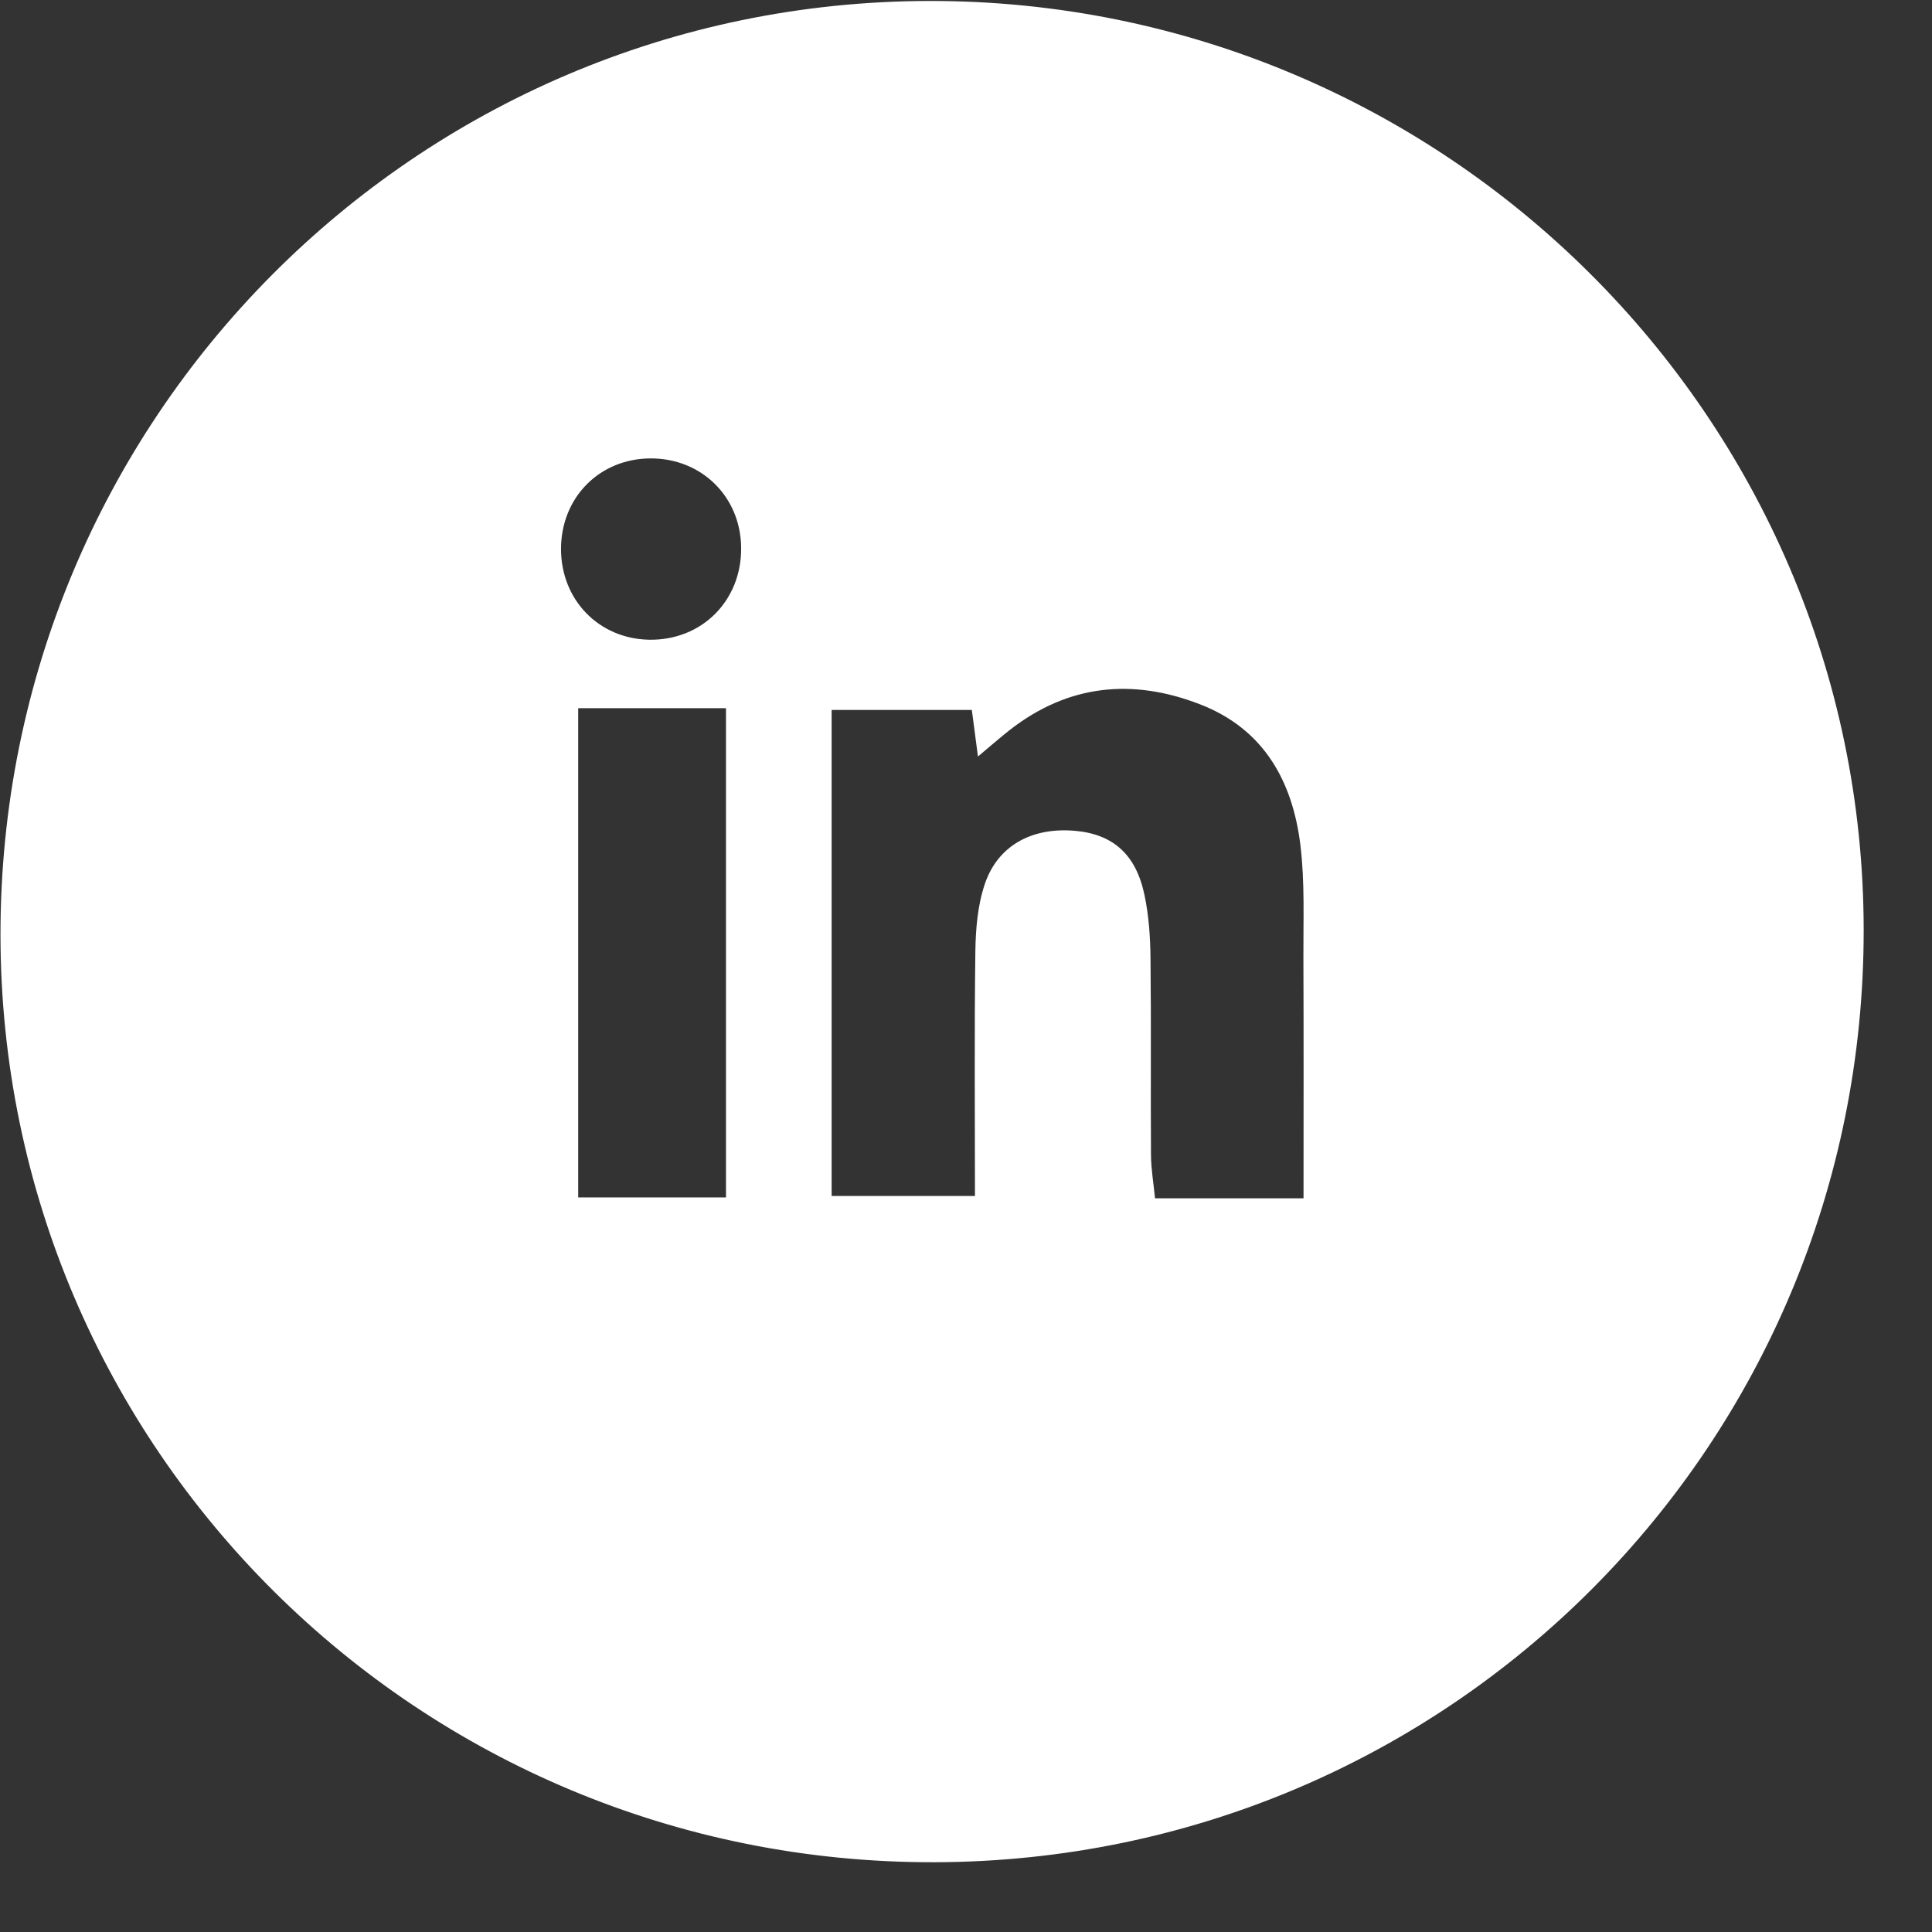 <svg xmlns="http://www.w3.org/2000/svg" xmlns:xlink="http://www.w3.org/1999/xlink" width="44" height="44"><rect width="100%" height="100%" fill="#333333" stroke="none"/><path fill="white" transform="translate(0.011 0.022)" d="M14.806 10.418C13.65 10.421 12.775 11.298 12.766 12.463C12.757 13.629 13.619 14.525 14.77 14.547C15.972 14.569 16.884 13.656 16.868 12.444C16.854 11.288 15.965 10.414 14.806 10.418L14.806 10.418ZM13.157 27.248L16.523 27.248L16.523 16.107L13.157 16.107L13.157 27.248ZM29.676 27.269C29.676 25.37 29.681 23.584 29.673 21.798C29.669 20.94 29.708 20.073 29.605 19.226C29.427 17.771 28.774 16.584 27.326 16.021C25.787 15.422 24.324 15.562 22.992 16.598C22.767 16.774 22.552 16.964 22.261 17.207C22.205 16.776 22.163 16.459 22.122 16.147L18.929 16.147L18.929 27.216L22.193 27.216C22.193 25.3 22.178 23.475 22.202 21.651C22.209 21.136 22.254 20.597 22.416 20.115C22.712 19.235 23.487 18.818 24.457 18.898C25.326 18.97 25.857 19.426 26.053 20.357C26.153 20.828 26.186 21.319 26.191 21.801C26.208 23.295 26.192 24.789 26.202 26.282C26.204 26.602 26.26 26.92 26.294 27.269L29.676 27.269ZM21.143 3.8791106e-05C32.862 -0.022 42.417 9.465 42.433 21.14C42.449 32.873 33.006 42.357 21.277 42.389C9.531 42.421 0.011 32.974 1.0380197e-05 21.274C-0.011 9.534 9.441 0.023 21.143 3.8791106e-05L21.143 3.8791106e-05Z" fill-rule="evenodd"></path></svg>